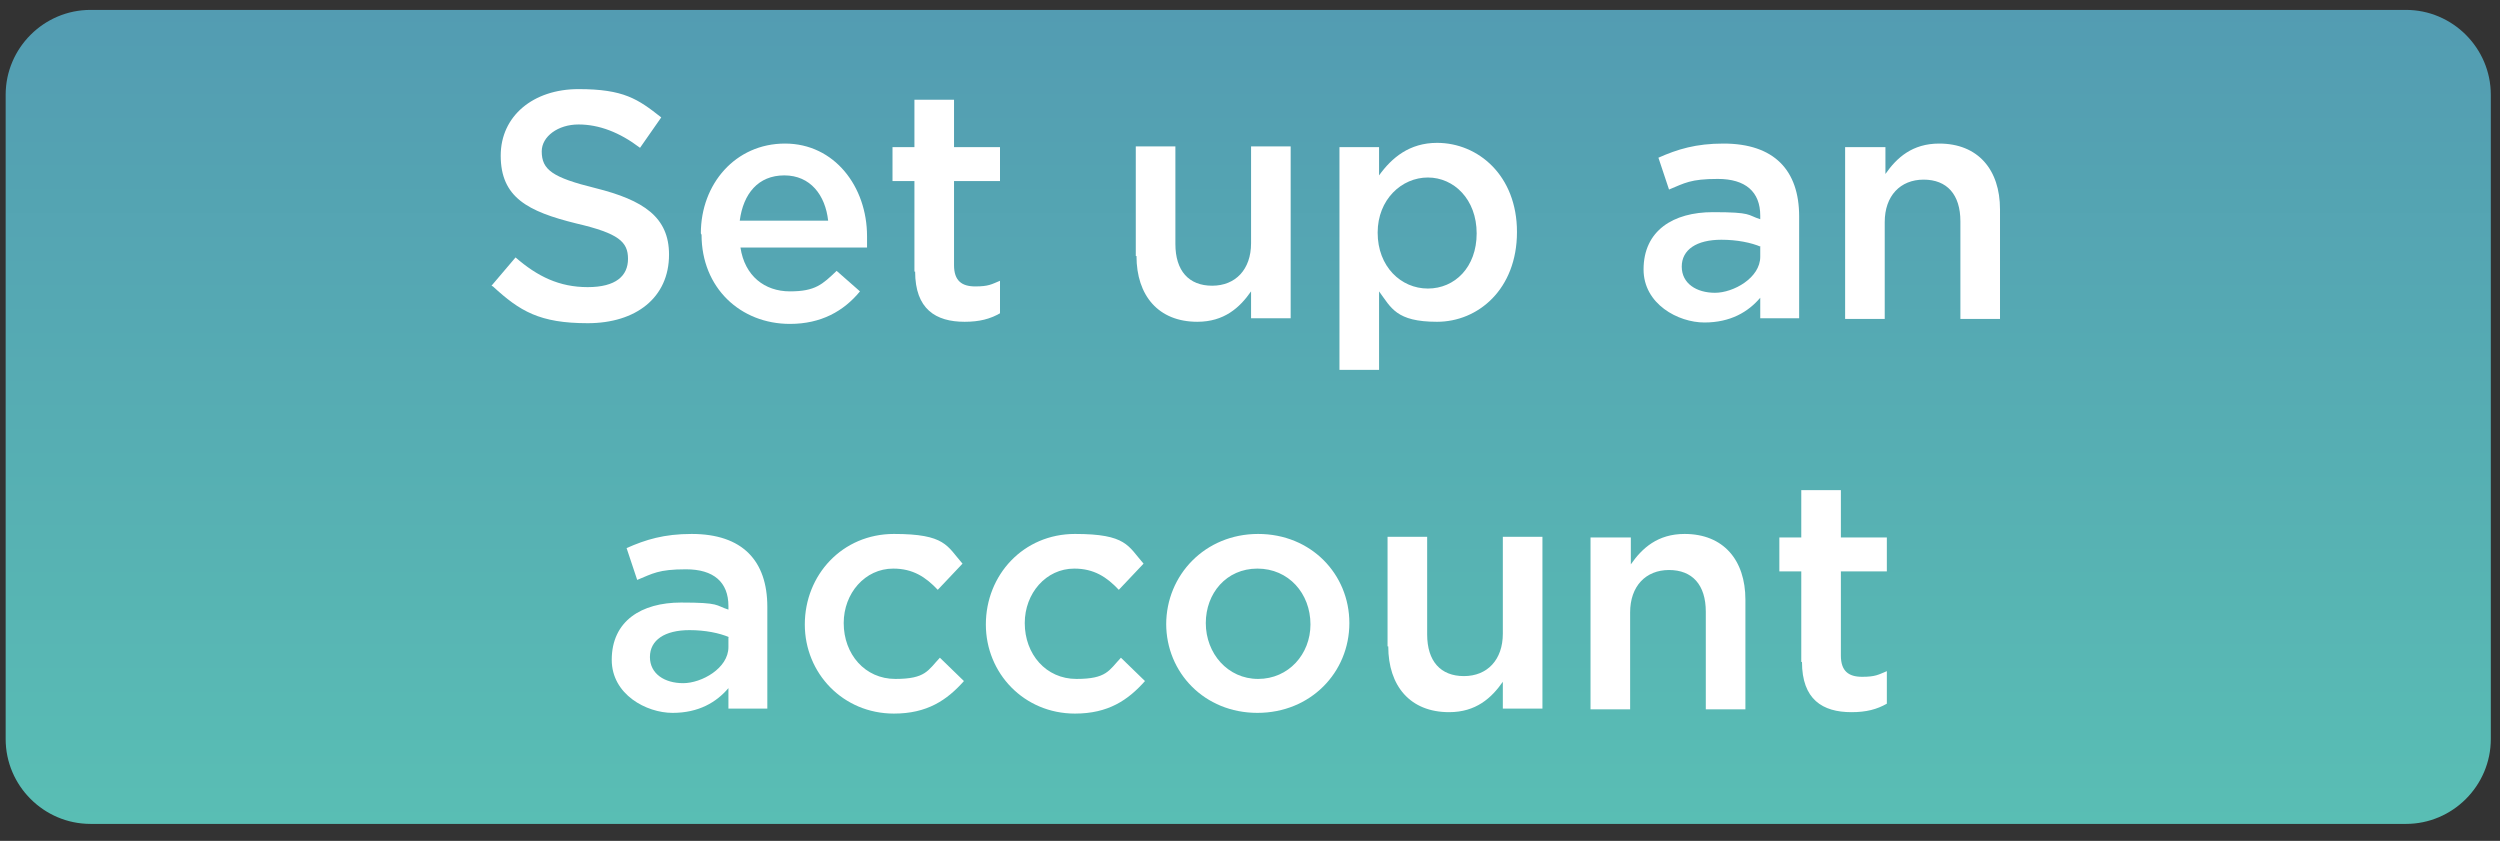 <?xml version="1.0" encoding="UTF-8"?>
<svg id="Layer_1" xmlns="http://www.w3.org/2000/svg" xmlns:xlink="http://www.w3.org/1999/xlink" version="1.1" viewBox="0 0 353.5 118.9">
  <rect x="0" y="0" width="353.5" height="118.9" fill="#333333" stroke="none"/>
  <!-- Generator: Adobe Illustrator 29.1.0, SVG Export Plug-In . SVG Version: 2.1.0 Build 142)  -->
  <defs>
    <style>
      .st0 {
        fill: url(#linear-gradient);
      }

      .st1 {
        fill: #fff;
      }
    </style>
    <linearGradient id="linear-gradient" x1="176.5" y1="-876.5" x2="176.5" y2="-761.4" gradientTransform="translate(0 -760) scale(1 -1)" gradientUnits="userSpaceOnUse">
      <stop offset="0" stop-color="#59beb4"/>
      <stop offset="1" stop-color="#539cb2"/>
    </linearGradient>
  </defs>
  <g id="background">
    <path class="st0" d="M340.2,116.5H12.8c-6.6,0-12-5.4-12-12V13.4C.8,6.8,6.2,1.4,12.8,1.4h327.4c6.6,0,12,5.4,12,12v91.1c0,6.6-5.4,12-12,12h0Z"/>
  </g>
  <g>
    <path class="st1" d="M69.5,40.4l3.4-4c3.1,2.7,6.2,4.2,10.2,4.2s5.7-1.6,5.7-4h0c0-2.4-1.3-3.6-7.3-5-6.9-1.7-10.7-3.7-10.7-9.6h0c0-5.6,4.6-9.4,11-9.4s8.4,1.4,11.7,4l-3,4.3c-2.9-2.2-5.8-3.3-8.7-3.3s-5.2,1.7-5.2,3.8h0c0,2.6,1.5,3.7,7.6,5.2,6.8,1.7,10.4,4.1,10.4,9.4h0c0,6.1-4.7,9.7-11.5,9.7s-9.6-1.7-13.4-5.2Z"/>
    <path class="st1" d="M99.1,33h0c0-7,4.9-12.7,11.9-12.7s11.6,6.1,11.6,13.1,0,1,0,1.6h-17.9c.6,4,3.4,6.2,7,6.2s4.6-1,6.6-2.9l3.3,2.9c-2.3,2.8-5.5,4.6-9.9,4.6-7,0-12.5-5.1-12.5-12.6ZM117.1,31.2c-.4-3.6-2.5-6.4-6.2-6.4s-5.8,2.6-6.3,6.4h12.5Z"/>
    <path class="st1" d="M129.3,38.4v-12.8h-3.1v-4.8h3.1v-6.7h5.6v6.7h6.5v4.8h-6.5v11.9c0,2.2,1.1,3,3,3s2.3-.3,3.5-.8v4.6c-1.4.8-2.9,1.2-5,1.2-4.1,0-7-1.8-7-7.1Z"/>
    <path class="st1" d="M160.6,36.2v-15.5h5.6v13.8c0,3.8,1.9,5.9,5.2,5.9s5.5-2.3,5.5-6v-13.7h5.6v24.3h-5.6v-3.8c-1.6,2.3-3.8,4.3-7.6,4.3-5.5,0-8.6-3.7-8.6-9.3Z"/>
    <path class="st1" d="M189.4,20.8h5.6v4c1.8-2.5,4.3-4.6,8.2-4.6,5.8,0,11.3,4.6,11.3,12.6h0c0,8.1-5.5,12.7-11.3,12.7s-6.5-2-8.2-4.3v11.1h-5.6v-31.7ZM208.8,33h0c0-4.8-3.2-7.9-6.9-7.9s-7.1,3.1-7.1,7.8h0c0,4.8,3.3,7.9,7.1,7.9s6.9-3,6.9-7.8Z"/>
    <path class="st1" d="M248.9,45.1v-3c-1.7,2-4.2,3.5-7.9,3.5s-8.6-2.6-8.6-7.5h0c0-5.5,4.2-8.1,9.8-8.1s4.8.4,6.7,1v-.5c0-3.4-2.1-5.2-6-5.2s-4.7.6-6.9,1.5l-1.5-4.5c2.7-1.2,5.3-2,9.2-2,7.2,0,10.7,3.8,10.7,10.3v14.4h-5.5ZM249,34.9c-1.4-.6-3.4-1-5.6-1-3.5,0-5.6,1.4-5.6,3.8h0c0,2.4,2.1,3.7,4.7,3.7s6.4-2.1,6.4-5.1v-1.4Z"/>
    <path class="st1" d="M261,20.8h5.6v3.8c1.6-2.3,3.8-4.3,7.6-4.3,5.5,0,8.6,3.7,8.6,9.3v15.5h-5.6v-13.8c0-3.8-1.9-5.9-5.2-5.9s-5.5,2.3-5.5,6v13.7h-5.6v-24.3Z"/>
    <path class="st1" d="M103,100.3v-3c-1.7,2-4.2,3.5-7.9,3.5s-8.6-2.6-8.6-7.5h0c0-5.5,4.2-8.1,9.8-8.1s4.8.4,6.7,1v-.5c0-3.4-2.1-5.2-6-5.2s-4.7.6-6.9,1.5l-1.5-4.5c2.7-1.2,5.3-2,9.2-2,7.2,0,10.7,3.8,10.7,10.3v14.4h-5.5ZM103.1,90.1c-1.4-.6-3.4-1-5.6-1-3.5,0-5.6,1.4-5.6,3.8h0c0,2.4,2.1,3.7,4.7,3.7s6.4-2.1,6.4-5.1v-1.4Z"/>
    <path class="st1" d="M113.8,88.3h0c0-7,5.3-12.8,12.6-12.8s7.5,1.7,9.7,4.2l-3.5,3.7c-1.7-1.8-3.5-3-6.3-3-4,0-7,3.5-7,7.7h0c0,4.4,3,7.9,7.3,7.9s4.6-1.2,6.3-3l3.4,3.3c-2.4,2.7-5.2,4.6-9.9,4.6-7.2,0-12.6-5.7-12.6-12.6Z"/>
    <path class="st1" d="M139.4,88.3h0c0-7,5.3-12.8,12.6-12.8s7.5,1.7,9.7,4.2l-3.5,3.7c-1.7-1.8-3.5-3-6.3-3-4,0-7,3.5-7,7.7h0c0,4.4,3,7.9,7.3,7.9s4.6-1.2,6.3-3l3.4,3.3c-2.4,2.7-5.2,4.6-9.9,4.6-7.2,0-12.6-5.7-12.6-12.6Z"/>
    <path class="st1" d="M164.9,88.3h0c0-7,5.5-12.8,13-12.8s12.9,5.7,12.9,12.6h0c0,7-5.5,12.7-13,12.7s-12.9-5.7-12.9-12.6ZM185.3,88.3h0c0-4.4-3.1-7.9-7.5-7.9s-7.3,3.5-7.3,7.7h0c0,4.3,3.1,7.9,7.4,7.9s7.4-3.5,7.4-7.7Z"/>
    <path class="st1" d="M196.2,91.4v-15.5h5.6v13.8c0,3.8,1.9,5.9,5.2,5.9s5.5-2.3,5.5-6v-13.7h5.6v24.3h-5.6v-3.8c-1.6,2.3-3.8,4.3-7.6,4.3-5.5,0-8.6-3.7-8.6-9.3Z"/>
    <path class="st1" d="M225,76h5.6v3.8c1.6-2.3,3.8-4.3,7.6-4.3,5.5,0,8.6,3.7,8.6,9.3v15.5h-5.6v-13.8c0-3.8-1.9-5.9-5.2-5.9s-5.5,2.3-5.5,6v13.7h-5.6v-24.3Z"/>
    <path class="st1" d="M254.7,93.6v-12.8h-3.1v-4.8h3.1v-6.7h5.6v6.7h6.5v4.8h-6.5v11.9c0,2.2,1.1,3,3,3s2.3-.3,3.5-.8v4.6c-1.4.8-2.9,1.2-5,1.2-4.1,0-7-1.8-7-7.1Z"/>
  </g>
</svg>